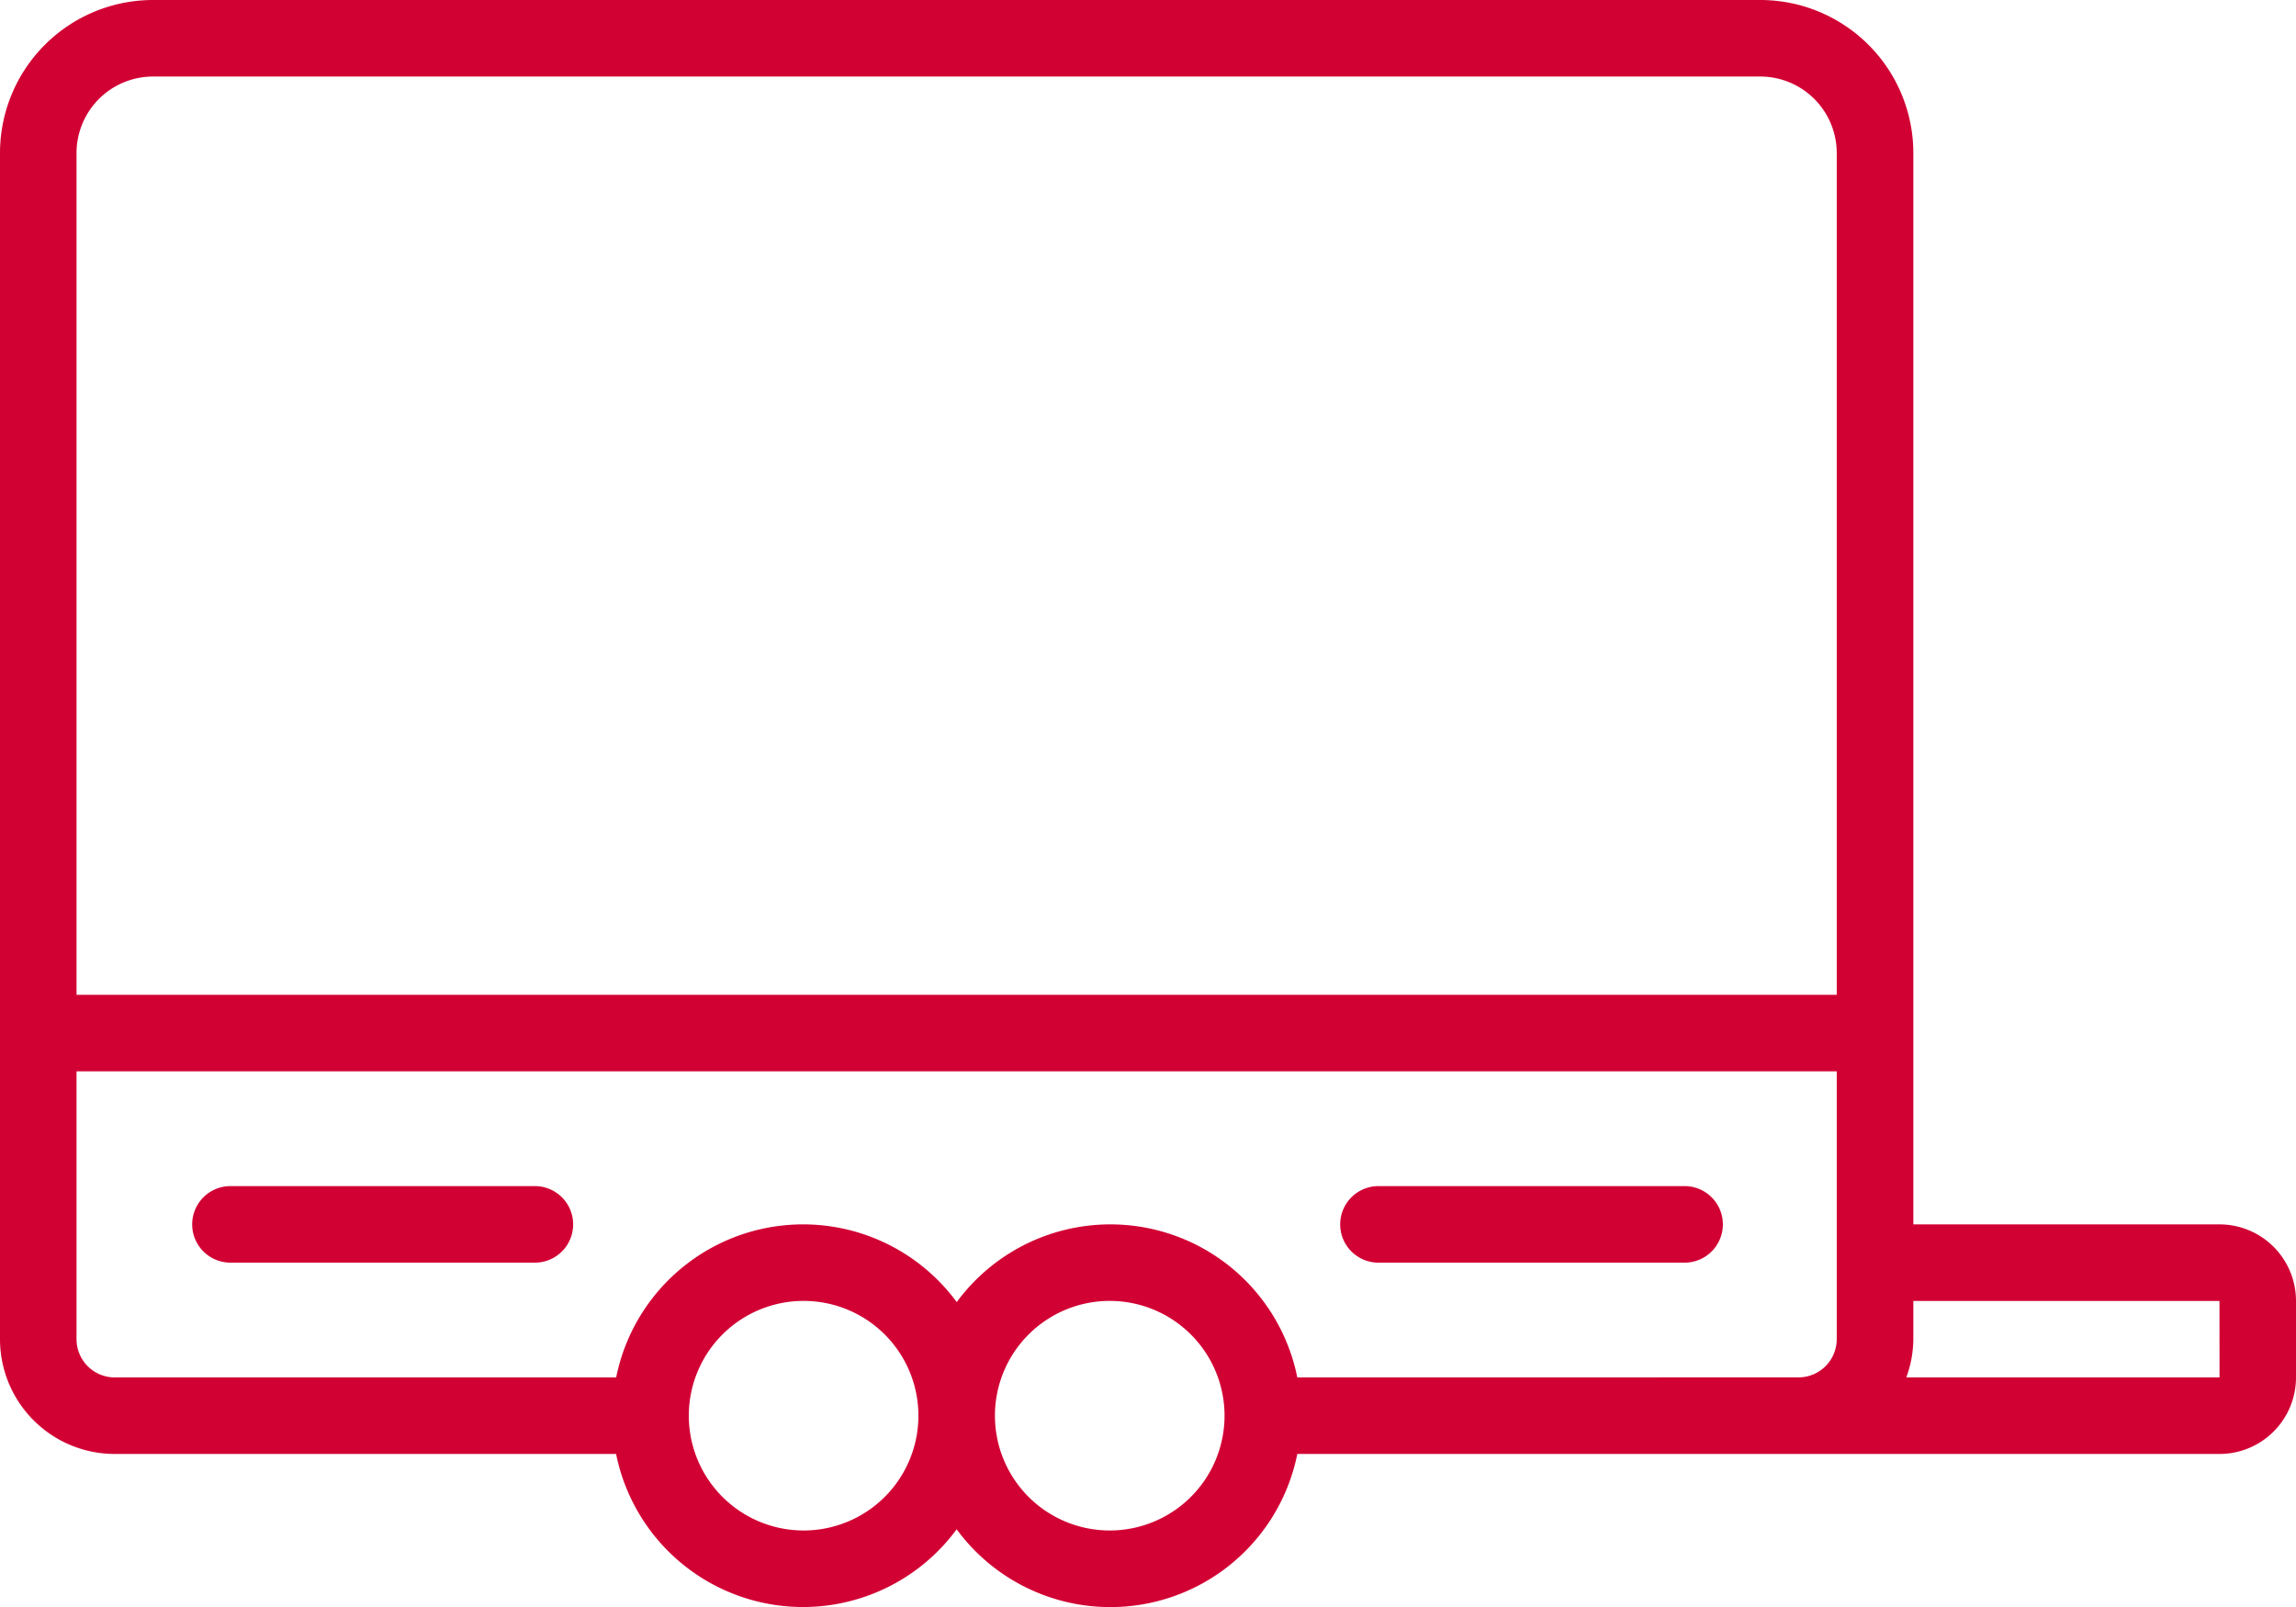 <svg xmlns="http://www.w3.org/2000/svg" width="120.879" height="84.617" viewBox="0 0 120.879 84.617"><g id="noun-trailer-5742176" transform="translate(0 -9)"><path id="Path_2055" data-name="Path 2055" d="M116.85,73.469H100.733V17.059A8.059,8.059,0,0,0,92.674,9H8.059A8.059,8.059,0,0,0,0,17.059V79.513a6.044,6.044,0,0,0,6.044,6.044H32.436a10.039,10.039,0,0,0,17.93,3.967A10.039,10.039,0,0,0,68.3,85.557H116.85a4.029,4.029,0,0,0,4.029-4.029V77.5A4.029,4.029,0,0,0,116.85,73.469ZM4.029,17.059a4.029,4.029,0,0,1,4.029-4.029H92.674A4.029,4.029,0,0,1,96.7,17.059V61.381H4.029ZM42.308,89.586a6.044,6.044,0,1,1,6.044-6.044A6.044,6.044,0,0,1,42.308,89.586Zm16.117,0a6.044,6.044,0,1,1,6.044-6.044A6.044,6.044,0,0,1,58.425,89.586ZM68.3,81.528a10.039,10.039,0,0,0-17.93-3.967,10.039,10.039,0,0,0-17.93,3.967H6.044a2.015,2.015,0,0,1-2.015-2.015V65.41H96.7v14.1a2.015,2.015,0,0,1-2.015,2.015Zm48.553,0H100.362a5.975,5.975,0,0,0,.371-2.015V77.5H116.85Z" transform="translate(0 0)" fill="#d20134"></path><path id="Path_2056" data-name="Path 2056" d="M23.132,40H7.015a2.015,2.015,0,0,0,0,4.029H23.132a2.015,2.015,0,0,0,0-4.029Z" transform="translate(5.073 31.454)" fill="#d20134"></path><path id="Path_2057" data-name="Path 2057" d="M53.132,40H37.015a2.015,2.015,0,0,0,0,4.029H53.132a2.015,2.015,0,1,0,0-4.029Z" transform="translate(35.513 31.454)" fill="#d20134"></path></g></svg>